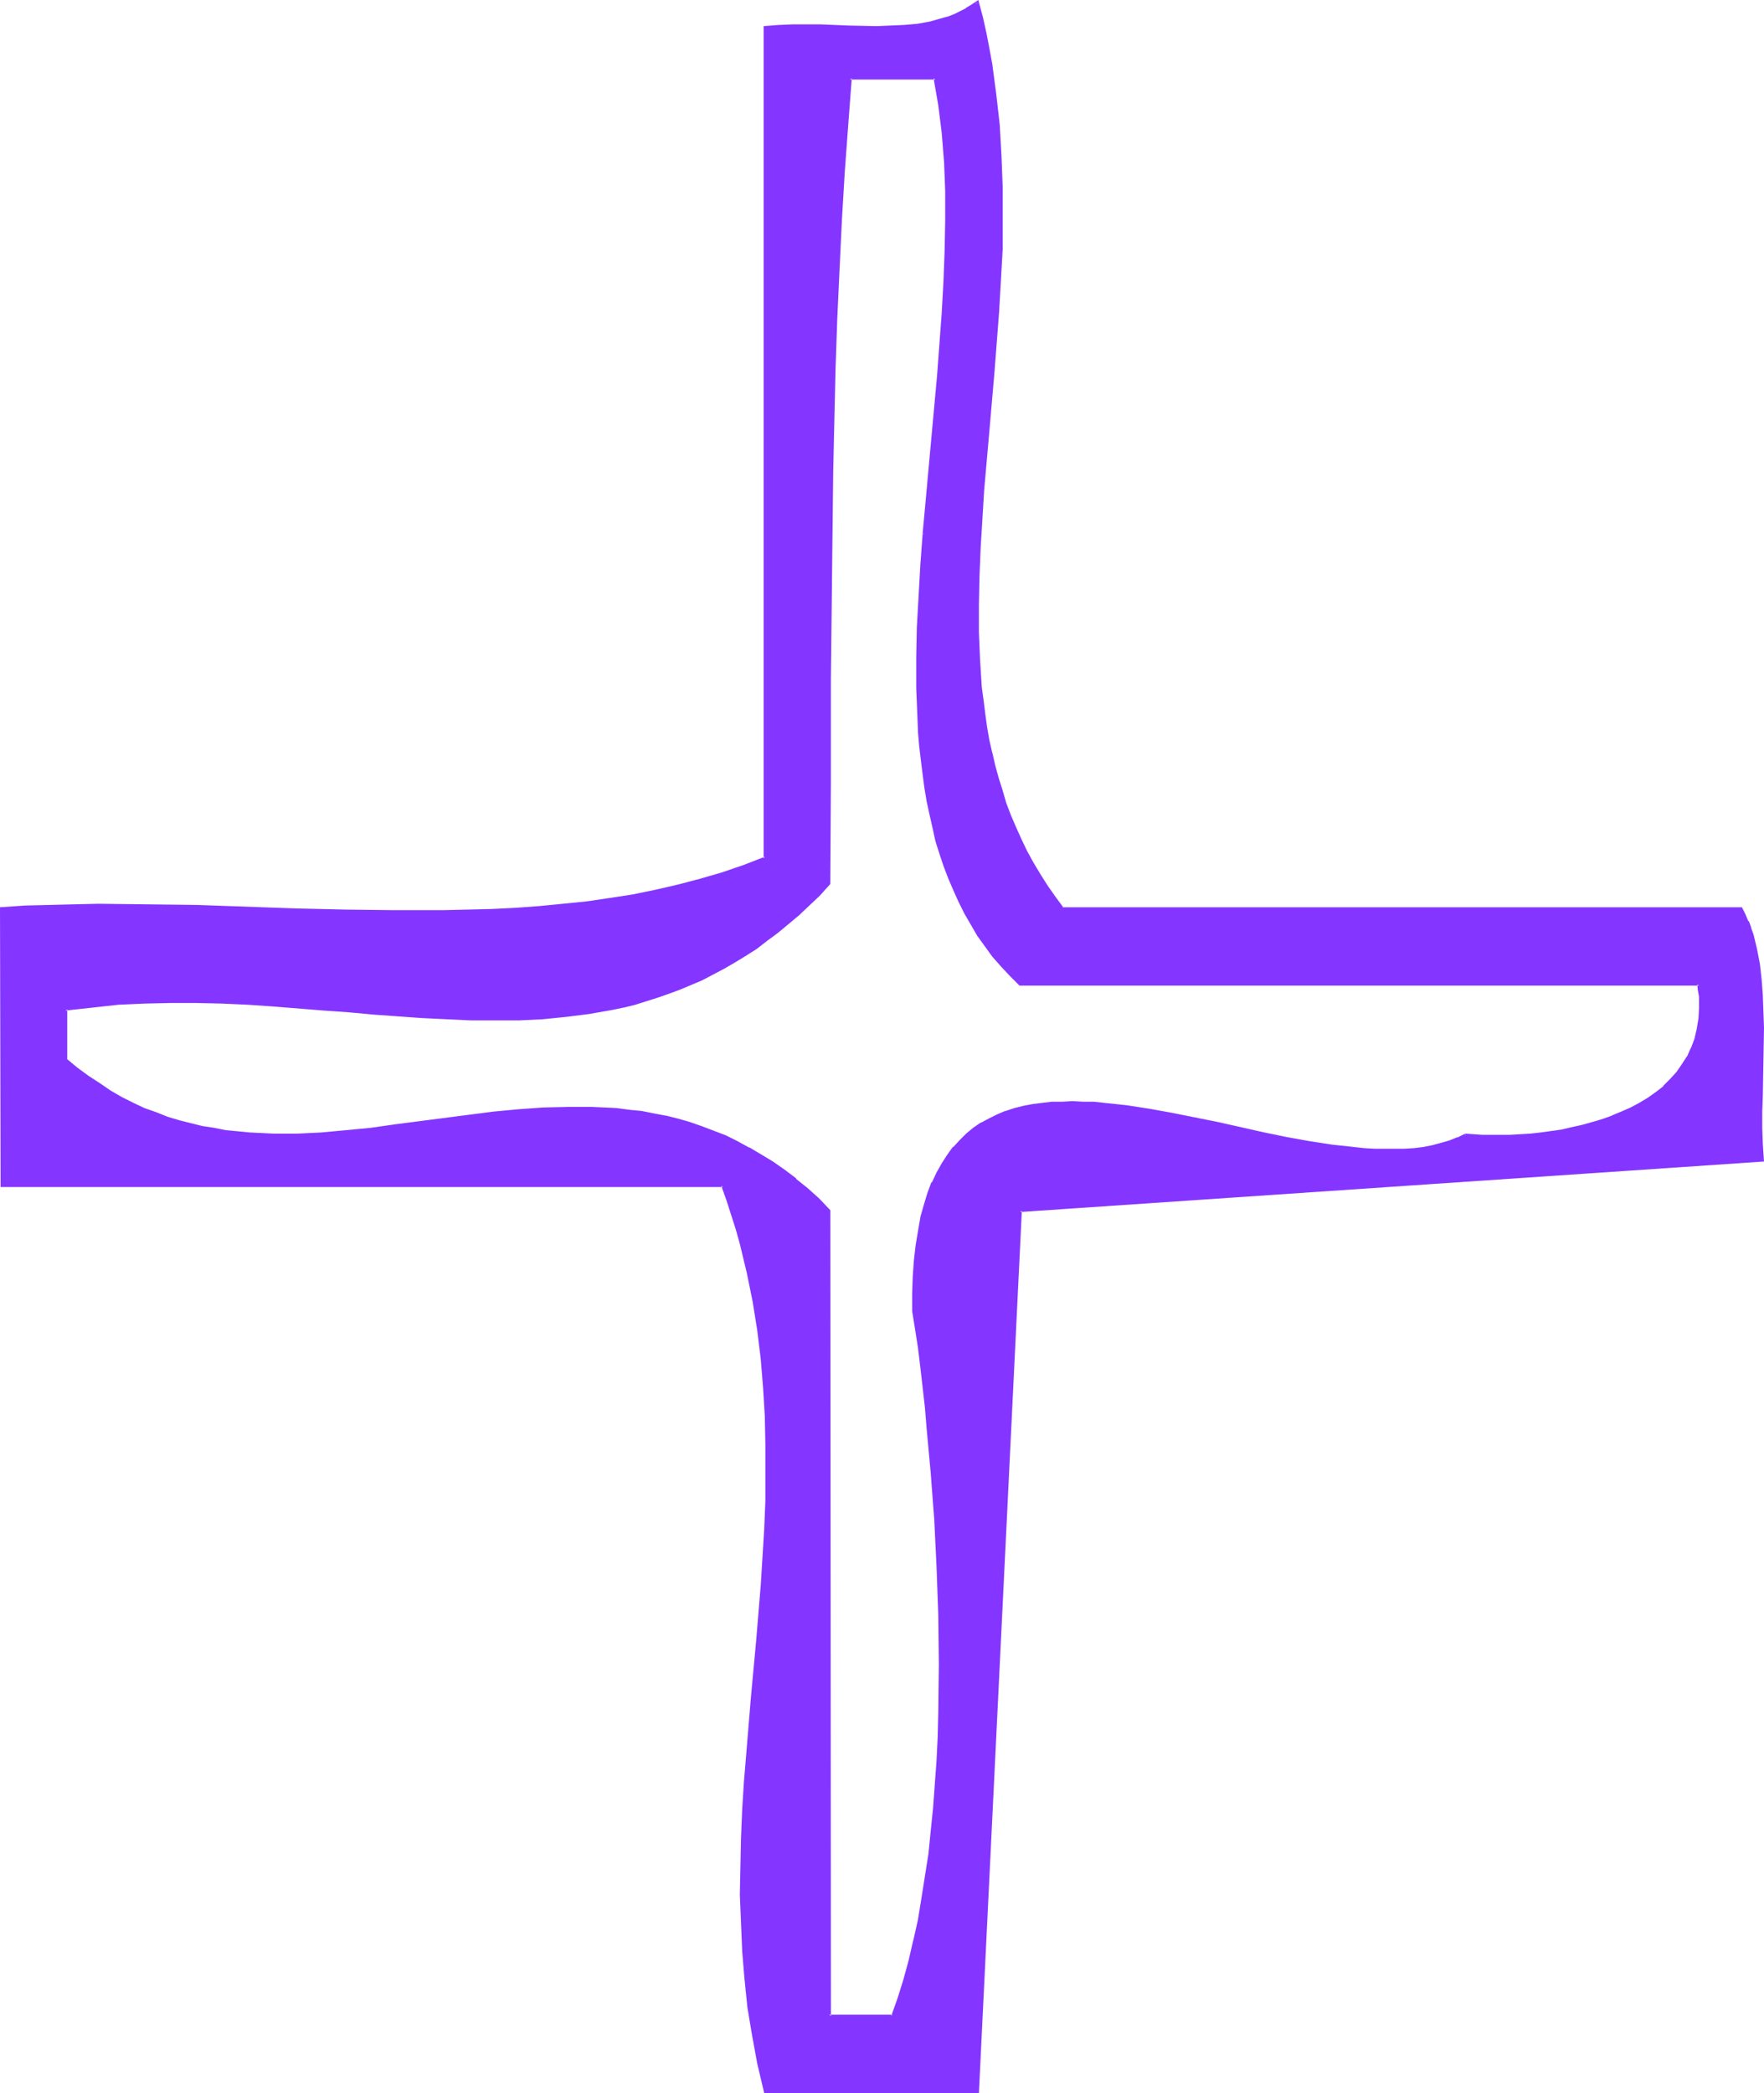 <?xml version="1.0" encoding="UTF-8" standalone="no"?>
<svg
   version="1.0"
   width="129.98mm"
   height="154.165mm"
   id="svg4"
   sodipodi:docname="Smudge Extended +.wmf"
   xmlns:inkscape="http://www.inkscape.org/namespaces/inkscape"
   xmlns:sodipodi="http://sodipodi.sourceforge.net/DTD/sodipodi-0.dtd"
   xmlns="http://www.w3.org/2000/svg"
   xmlns:svg="http://www.w3.org/2000/svg">
  <sodipodi:namedview
     id="namedview4"
     pagecolor="#ffffff"
     bordercolor="#000000"
     borderopacity="0.25"
     inkscape:showpageshadow="2"
     inkscape:pageopacity="0.0"
     inkscape:pagecheckerboard="0"
     inkscape:deskcolor="#d1d1d1"
     inkscape:document-units="mm" />
  <defs
     id="defs1">
    <pattern
       id="WMFhbasepattern"
       patternUnits="userSpaceOnUse"
       width="6"
       height="6"
       x="0"
       y="0" />
  </defs>
  <path
     style="fill:#8435ff;fill-opacity:1;fill-rule:evenodd;stroke:none"
     d="m 408.201,316.059 -2.262,0.97 -2.262,0.808 -2.424,0.808 -2.262,0.485 -2.586,0.485 -2.586,0.323 -2.747,0.323 h -2.586 -2.909 -2.747 l -2.909,-0.162 -2.909,-0.323 -6.141,-0.646 -6.141,-1.131 -6.302,-1.131 -6.302,-1.293 -6.464,-1.293 -6.626,-1.454 -6.464,-1.454 -6.464,-1.131 -6.302,-1.131 -6.141,-0.97 -6.141,-0.808 -3.07,-0.162 -2.909,-0.162 h -2.909 -2.747 l -2.909,0.162 -2.586,0.162 -2.747,0.485 -2.586,0.485 -2.424,0.646 -2.424,0.808 -2.424,0.97 -2.262,0.97 -2.101,1.293 -2.101,1.293 -1.939,1.616 -1.939,1.777 -1.778,1.939 -1.616,2.101 -1.454,2.424 -1.454,2.424 -1.293,2.747 -1.131,3.07 -1.131,3.232 -0.808,3.393 -0.646,3.716 -0.646,3.878 -0.485,4.201 -0.323,4.524 -0.162,4.686 v 5.009 l 0.808,5.009 0.646,5.171 0.646,5.332 0.808,5.494 0.485,5.817 0.646,5.979 0.646,6.14 0.485,6.14 0.485,6.463 0.485,6.302 0.323,6.625 0.323,6.625 0.485,13.411 0.162,13.573 -0.162,13.573 -0.323,6.787 -0.323,6.625 -0.323,6.625 -0.485,6.625 -0.646,6.463 -0.808,6.302 -0.808,6.302 -0.97,5.979 -0.97,5.979 -1.293,5.817 -1.293,5.494 -1.454,5.494 -1.778,5.171 -1.778,4.848 H 230.926 V 337.065 l -3.07,-3.07 -3.232,-2.909 -3.232,-2.585 -3.07,-2.585 -3.394,-2.262 -3.232,-1.939 -3.232,-1.939 -3.232,-1.777 -3.232,-1.454 -3.394,-1.454 -3.232,-1.131 -3.394,-1.131 -3.394,-0.97 -3.232,-0.808 -3.394,-0.646 -3.394,-0.646 -3.394,-0.485 -3.394,-0.323 -3.394,-0.323 h -3.394 l -6.787,-0.162 -6.949,0.323 -6.787,0.485 -6.949,0.646 -13.736,1.777 -13.574,1.777 -6.949,0.808 -6.787,0.808 -6.787,0.485 -6.787,0.323 -6.787,0.162 -3.232,-0.162 -3.394,-0.162 -3.394,-0.323 -3.232,-0.485 -3.232,-0.485 -3.394,-0.646 -3.232,-0.646 -3.232,-0.97 -3.232,-0.97 -3.232,-1.131 -3.232,-1.293 -3.07,-1.454 -3.232,-1.616 -3.07,-1.777 -3.232,-1.939 -3.07,-2.262 -3.07,-2.262 -3.07,-2.585 v -13.896 l 7.434,-0.97 7.272,-0.646 7.272,-0.485 7.272,-0.162 h 7.272 l 7.11,0.162 7.11,0.485 7.11,0.323 14.059,1.131 6.949,0.646 6.949,0.485 13.736,0.97 6.626,0.323 6.787,0.323 6.626,0.162 6.626,-0.162 6.626,-0.323 6.464,-0.646 6.464,-0.808 6.302,-1.131 3.232,-0.646 3.232,-0.808 6.141,-1.777 3.232,-1.131 3.07,-1.131 3.07,-1.293 3.07,-1.454 3.07,-1.454 3.07,-1.616 2.909,-1.777 3.07,-1.777 2.909,-2.101 3.07,-2.101 2.909,-2.262 2.909,-2.424 3.07,-2.424 2.747,-2.747 2.909,-2.747 2.909,-3.07 v -28.277 l 0.162,-28.762 0.162,-28.924 0.485,-28.762 0.323,-14.219 0.323,-14.219 0.485,-14.058 0.646,-13.896 0.485,-13.573 0.808,-13.573 0.97,-13.088 0.485,-6.463 0.485,-6.463 h 23.755 l 0.646,3.716 0.485,3.878 0.646,3.878 0.323,3.878 0.323,4.04 0.323,3.878 0.323,8.241 0.162,8.241 -0.162,8.402 -0.323,8.564 -0.485,8.726 -0.646,8.726 -0.646,8.726 -1.778,17.774 -1.616,17.613 -0.646,8.887 -0.646,8.564 -0.646,8.726 -0.323,8.564 -0.162,8.402 v 8.402 l 0.162,8.079 0.323,4.04 0.323,4.04 0.485,3.878 0.323,3.878 0.646,3.878 0.646,3.716 0.646,3.716 0.808,3.716 0.97,3.555 0.97,3.555 1.293,3.393 1.293,3.393 1.293,3.393 1.454,3.232 1.616,3.07 1.778,3.232 1.939,2.909 1.939,2.909 2.101,2.909 2.424,2.747 2.424,2.585 2.586,2.585 h 189.072 l 0.162,1.777 0.162,1.777 0.162,3.232 -0.323,3.07 -0.323,2.909 -0.646,2.747 -0.97,2.424 -1.293,2.585 -1.293,2.262 -1.616,2.101 -1.778,1.939 -1.939,1.777 -2.101,1.777 -2.262,1.616 -2.424,1.454 -2.424,1.293 -2.586,1.293 -2.586,0.97 -2.909,1.131 -2.747,0.808 -2.747,0.646 -2.909,0.808 -2.909,0.485 -5.818,0.97 -2.909,0.323 -2.747,0.162 h -2.747 l -2.747,0.162 h -2.586 l -2.586,-0.162 h -2.262 z m 76.76,-63.179 H 295.889 l -2.262,-3.07 -2.262,-3.07 -1.939,-3.232 -1.939,-3.232 -1.778,-3.232 -1.616,-3.232 -1.616,-3.393 -1.293,-3.393 -1.293,-3.393 -1.131,-3.393 -1.131,-3.555 -0.97,-3.555 -0.808,-3.555 -0.646,-3.555 -0.808,-3.716 -0.485,-3.555 -0.485,-3.716 -0.323,-3.716 -0.646,-7.594 -0.323,-7.594 v -7.756 l 0.162,-7.918 0.323,-7.918 0.485,-7.918 0.646,-8.241 1.454,-16.32 1.454,-16.805 0.646,-8.402 0.646,-8.564 0.485,-8.402 0.323,-8.564 0.162,-8.564 -0.162,-8.564 -0.323,-8.564 -0.485,-8.564 -0.808,-8.726 -1.293,-8.564 -0.646,-4.363 -0.97,-4.201 -0.97,-4.201 -0.97,-4.363 -1.454,1.131 -1.616,0.808 -1.616,0.97 -1.616,0.646 -1.616,0.646 -1.778,0.646 -3.394,0.808 -3.717,0.646 -3.717,0.485 -3.717,0.162 h -3.878 -7.918 l -7.757,-0.323 -3.878,-0.162 h -3.878 l -3.878,0.323 -3.717,0.162 v 231.227 0.162 l -5.979,2.262 -5.979,2.101 -6.141,1.777 -6.141,1.616 -6.302,1.454 -6.464,1.131 -6.302,1.131 -6.464,0.808 -6.626,0.808 -6.464,0.485 -6.787,0.485 -6.626,0.323 -6.626,0.323 -6.949,0.162 H 109.726 L 96.152,253.526 82.254,253.202 54.782,252.394 41.046,252.071 H 27.472 20.523 l -6.626,0.162 -6.787,0.323 -6.626,0.323 v 77.076 H 201.353 l 1.454,4.04 1.293,4.04 1.293,4.201 0.97,4.04 1.131,3.878 0.97,4.04 1.454,8.079 1.293,7.918 0.97,8.079 0.808,7.918 0.485,7.918 0.162,7.918 v 7.918 l -0.162,7.918 -0.323,7.756 -0.485,7.918 -0.485,7.918 -1.293,15.512 -1.293,15.674 -1.454,15.674 -0.485,7.756 -0.485,7.756 -0.323,7.918 -0.162,7.756 -0.162,7.918 0.162,7.756 0.485,7.756 0.485,7.918 0.97,7.756 1.131,7.918 1.616,7.918 1.778,7.756 h 59.146 l 11.797,-245.123 206.686,-14.058 -0.323,-4.524 v -4.524 -4.524 -4.524 l 0.162,-4.686 v -4.848 l 0.162,-9.21 v -4.524 l -0.162,-4.524 -0.323,-4.363 -0.646,-4.201 -0.646,-4.201 -1.131,-4.04 -0.485,-1.939 -0.808,-1.777 -0.808,-1.939 z"
     id="path1" />
  <path
     style="fill:#8435ff;fill-opacity:1;fill-rule:evenodd;stroke:none"
     d="m 408.04,315.574 -2.262,1.131 0.162,-0.162 -2.424,0.97 -2.262,0.646 -2.424,0.646 v 0 l -2.424,0.485 -2.586,0.323 -2.747,0.162 v 0 h -2.586 -2.909 -2.747 l -2.909,-0.162 v 0 l -2.909,-0.323 -5.979,-0.646 -6.302,-0.97 -6.302,-1.131 -6.302,-1.293 v 0 l -6.464,-1.454 v 0 l -6.464,-1.454 -6.464,-1.293 -6.464,-1.293 -6.302,-1.131 -6.302,-0.97 -6.141,-0.646 -2.909,-0.323 h -0.162 -2.909 l -2.909,-0.162 -2.747,0.162 h -2.909 v 0 l -2.747,0.323 -2.586,0.323 -2.586,0.485 v 0 l -2.586,0.646 -2.424,0.808 h -0.162 l -2.262,0.97 v 0 l -2.262,1.131 -2.101,1.131 h -0.162 l -2.101,1.454 v 0 l -1.939,1.616 v 0 l -1.778,1.777 -1.778,1.939 h -0.162 l -1.616,2.262 -1.454,2.262 v 0 l -1.454,2.585 -1.293,2.747 h -0.162 l -1.131,3.07 v 0 l -0.97,3.232 -0.97,3.393 v 0.162 l -0.646,3.716 -0.646,3.878 -0.485,4.201 v 0 l -0.323,4.524 -0.162,4.686 v 5.009 l 0.808,5.009 0.808,5.171 0.646,5.332 0.646,5.655 0.646,5.655 0.485,5.979 1.131,12.28 0.485,6.463 v 0 l 0.485,6.302 0.323,6.625 0.323,6.625 0.485,13.411 0.162,13.573 -0.162,13.573 -0.162,6.787 -0.323,6.625 -0.485,6.625 v 0 l -0.485,6.625 -0.646,6.302 -0.646,6.463 -0.97,6.14 -0.97,6.14 -0.97,5.979 -1.293,5.817 v -0.162 l -1.293,5.655 -1.454,5.332 -1.616,5.171 -1.778,5.009 0.323,-0.323 h -17.614 l 0.485,0.323 -0.162,-224.279 -3.07,-3.232 -3.232,-2.909 v 0 l -3.232,-2.585 v -0.162 l -3.232,-2.424 -3.232,-2.262 -3.232,-1.939 -3.232,-1.939 h -0.162 l -3.232,-1.777 -3.232,-1.616 -3.394,-1.293 v 0 l -3.394,-1.293 -3.232,-1.131 -3.394,-0.97 -3.232,-0.808 h -0.162 l -3.394,-0.646 -3.232,-0.646 -3.394,-0.323 -3.555,-0.485 -3.232,-0.162 h -0.162 l -3.394,-0.162 h -6.787 l -6.949,0.162 v 0 l -6.787,0.485 -6.949,0.646 -13.736,1.777 -13.736,1.777 -6.787,0.97 -6.787,0.646 -6.949,0.646 h 0.162 l -6.787,0.323 h -6.787 l -3.232,-0.162 -3.394,-0.162 v 0 l -3.232,-0.323 -3.394,-0.323 -3.232,-0.646 -3.232,-0.485 v 0 l -3.232,-0.808 -3.232,-0.808 -3.232,-0.97 -3.232,-1.293 v 0 l -3.232,-1.131 v 0 l -3.07,-1.454 -3.232,-1.616 v 0 l -3.07,-1.777 -3.07,-2.101 -3.232,-2.101 -3.07,-2.262 v 0 l -2.909,-2.424 0.162,0.162 v -13.896 l -0.485,0.323 7.434,-0.808 7.272,-0.808 v 0 l 7.272,-0.323 7.272,-0.162 h 7.272 l 7.11,0.162 7.11,0.323 7.11,0.485 v 0 l 14.059,1.131 6.949,0.485 6.949,0.646 13.574,0.97 h 0.162 l 6.626,0.323 6.787,0.323 h 6.626 6.626 l 6.626,-0.323 v 0 l 6.464,-0.646 6.464,-0.808 6.464,-1.131 3.07,-0.646 h 0.162 l 3.232,-0.808 6.141,-1.939 3.232,-1.131 3.07,-1.131 v 0 l 3.07,-1.293 3.07,-1.293 3.07,-1.616 3.07,-1.616 v 0 l 3.07,-1.777 2.909,-1.777 3.07,-1.939 2.909,-2.262 3.07,-2.262 v 0 l 2.909,-2.424 v 0 l 2.909,-2.424 2.909,-2.747 2.909,-2.747 2.909,-3.232 0.162,-28.439 v -28.762 l 0.323,-28.924 0.323,-28.762 0.323,-14.219 0.323,-14.219 0.485,-14.058 0.646,-13.896 0.646,-13.573 0.808,-13.573 0.97,-13.088 v 0 l 0.485,-6.463 0.485,-6.302 -0.485,0.323 h 23.755 l -0.485,-0.323 0.646,3.716 0.646,3.716 0.485,3.878 0.485,3.878 0.323,4.04 0.323,4.04 v -0.162 l 0.323,8.241 v 8.241 l -0.162,8.402 -0.323,8.564 -0.485,8.726 v 0 l -1.293,17.451 -1.616,17.613 -1.616,17.774 -0.808,8.726 0.97,0.162 0.646,-8.887 1.616,-17.613 1.616,-17.774 1.454,-17.451 v 0 l 0.485,-8.726 0.323,-8.564 v -8.402 -8.241 l -0.323,-8.241 v 0 l -0.323,-4.04 -0.323,-3.878 -0.485,-4.04 -0.485,-3.716 -0.646,-3.878 -0.646,-4.04 h -24.402 l -0.646,6.625 -0.485,6.625 v 0 l -0.808,13.088 -0.808,13.573 -0.646,13.573 -0.646,13.896 -0.485,14.058 -0.323,14.219 -0.323,14.219 -0.485,28.762 -0.162,28.924 -0.162,28.762 v 28.277 l 0.162,-0.323 -2.909,3.07 -2.747,2.747 -2.909,2.747 -3.07,2.424 h 0.162 l -2.909,2.424 v 0 l -3.07,2.262 -2.909,2.101 -3.07,1.939 -2.909,1.939 -3.07,1.777 h 0.162 l -3.07,1.616 -3.07,1.454 -3.07,1.293 -3.07,1.293 v 0 l -3.07,1.131 -3.07,1.131 -6.302,1.777 -3.232,0.808 h 0.162 l -3.232,0.646 -6.302,1.293 -6.464,0.808 -6.464,0.485 v 0 l -6.626,0.323 -6.626,0.162 -6.626,-0.162 -6.787,-0.162 -6.626,-0.485 v 0 l -13.736,-0.97 -6.787,-0.485 -7.11,-0.646 -14.059,-0.97 v 0 l -7.11,-0.485 -7.11,-0.323 -7.11,-0.162 h -7.272 -7.272 l -7.272,0.485 v 0 l -7.434,0.646 -7.757,0.97 0.162,14.704 3.07,2.585 v 0 l 3.07,2.424 3.232,2.101 3.07,1.939 3.07,1.777 h 0.162 l 3.232,1.616 3.07,1.454 v 0.162 l 3.232,1.293 v 0 l 3.232,1.131 3.232,0.97 3.232,0.808 3.232,0.808 h 0.162 l 3.232,0.646 3.232,0.485 3.394,0.323 3.394,0.323 v 0 l 3.394,0.162 3.232,0.162 h 6.787 l 6.787,-0.323 v 0 l 6.787,-0.485 6.787,-0.808 6.949,-0.808 13.736,-1.939 13.736,-1.616 6.787,-0.808 6.949,-0.485 h -0.162 l 6.949,-0.162 h 6.787 l 3.394,0.162 v 0 l 3.394,0.323 3.394,0.323 3.394,0.485 3.394,0.485 3.394,0.646 h -0.162 l 3.394,0.808 3.232,0.97 3.394,1.131 3.232,1.293 v 0 l 3.394,1.293 3.232,1.616 3.232,1.616 v 0 l 3.232,1.939 3.232,2.101 3.232,2.262 3.232,2.424 v -0.162 l 3.07,2.747 v 0 l 3.232,2.909 3.07,3.07 -0.162,-0.323 0.162,224.602 h 18.261 l 1.939,-5.332 1.616,-5.009 1.454,-5.494 1.454,-5.494 v -0.162 l 1.131,-5.655 1.131,-5.979 0.97,-6.14 0.808,-6.14 0.808,-6.463 0.485,-6.463 0.485,-6.463 v -0.162 l 0.485,-6.625 0.323,-6.625 0.323,-6.787 V 463.1 449.527 l -0.646,-13.411 -0.162,-6.625 -0.485,-6.625 -0.323,-6.302 v -0.162 l -0.485,-6.302 -1.131,-12.28 -0.646,-5.979 -0.646,-5.817 -0.646,-5.494 -0.646,-5.494 -0.808,-5.171 -0.646,-4.848 v 0 -5.009 l 0.162,-4.686 0.162,-4.524 v 0 l 0.485,-4.04 0.646,-4.04 0.808,-3.555 v 0 l 0.808,-3.555 1.131,-3.07 v 0 l 1.131,-3.07 h -0.162 l 1.293,-2.747 1.454,-2.424 v 0 l 1.616,-2.262 1.616,-2.262 -0.162,0.162 1.778,-1.939 1.939,-1.777 h -0.162 l 2.101,-1.616 v 0.162 l 1.939,-1.454 v 0 l 2.101,-1.293 2.262,-0.97 v 0 l 2.424,-0.808 h -0.162 l 2.586,-0.808 2.424,-0.646 v 0 l 2.586,-0.646 2.586,-0.323 2.747,-0.162 h -0.162 l 2.909,-0.162 2.747,-0.162 2.909,0.162 2.909,0.162 v 0 l 2.909,0.162 6.141,0.646 6.302,0.97 6.302,1.131 6.464,1.293 6.464,1.293 6.464,1.454 v 0 l 6.464,1.454 v 0 l 6.464,1.293 6.302,1.131 6.141,0.97 5.979,0.808 3.07,0.162 v 0 l 2.909,0.162 2.747,0.162 h 2.909 l 2.586,-0.162 h 0.162 l 2.747,-0.162 2.424,-0.323 2.586,-0.485 v 0 l 2.424,-0.485 2.424,-0.808 2.262,-0.808 v -0.162 l 2.262,-0.97 h -0.323 z"
     id="path2" />
  <path
     style="fill:#8435ff;fill-opacity:1;fill-rule:evenodd;stroke:none"
     d="m 256.944,148.657 -0.646,8.726 v 0 l -0.485,8.726 -0.485,8.564 -0.162,8.402 v 8.402 l 0.323,8.079 0.162,4.04 v 0.162 l 0.323,3.878 0.485,4.04 0.485,3.878 0.485,3.716 0.646,3.878 0.808,3.716 v 0 l 0.808,3.555 0.808,3.716 1.131,3.555 1.131,3.393 1.293,3.393 v 0 l 1.454,3.393 1.454,3.232 1.616,3.232 1.778,3.07 v 0 l 1.778,3.07 2.101,2.909 2.101,2.909 v 0 l 2.424,2.747 2.424,2.585 2.747,2.747 h 189.233 l -0.485,-0.323 0.162,1.616 0.323,1.777 v 0 3.232 l -0.162,3.07 v -0.162 l -0.485,2.909 v 0 l -0.646,2.747 -0.97,2.585 v -0.162 l -1.131,2.585 v -0.162 l -1.454,2.262 -1.454,2.101 v 0 l -1.778,1.939 -1.939,1.939 h 0.162 l -2.101,1.616 v 0 l -2.262,1.616 -2.424,1.454 v 0 l -2.424,1.293 -2.586,1.131 -2.747,1.131 h 0.162 l -2.747,0.97 -2.747,0.808 -2.909,0.808 -2.909,0.646 v 0 l -2.747,0.646 -5.818,0.808 -2.909,0.323 v 0 l -2.747,0.162 -2.747,0.162 h -2.747 -2.586 -2.586 l -2.262,-0.162 v 0 l -2.424,-0.162 v 0.808 l 2.262,0.162 h 0.162 l 2.262,0.162 h 2.586 2.586 2.747 l 2.747,-0.162 2.747,-0.162 h 0.162 l 2.909,-0.323 5.656,-0.808 2.909,-0.646 v 0 l 2.909,-0.646 2.909,-0.808 2.747,-0.808 2.747,-0.97 h 0.162 l 2.586,-1.131 2.586,-1.293 2.424,-1.293 h 0.162 l 2.424,-1.454 2.262,-1.616 v 0 l 2.101,-1.777 v 0 l 1.939,-1.777 1.778,-1.939 v -0.162 l 1.616,-2.101 1.454,-2.262 v 0 l 1.131,-2.424 v -0.162 l 0.97,-2.585 0.646,-2.747 v 0 l 0.485,-2.909 v 0 l 0.162,-3.07 V 277.44 277.278 l -0.162,-1.616 -0.323,-2.101 h -189.395 0.323 l -2.586,-2.424 -2.424,-2.747 -2.424,-2.747 0.162,0.162 -2.262,-2.909 -1.939,-2.909 -1.939,-3.07 v 0.162 l -1.778,-3.232 -1.616,-3.07 -1.454,-3.232 -1.293,-3.393 v 0 l -1.293,-3.232 -1.131,-3.555 -0.97,-3.555 -0.97,-3.555 -0.808,-3.555 v 0 l -0.808,-3.716 -0.646,-3.716 -0.485,-3.878 -0.485,-3.878 -0.323,-3.878 -0.323,-4.04 v 0 l -0.323,-4.04 -0.162,-8.079 v -8.402 l 0.162,-8.402 0.323,-8.564 0.485,-8.726 v 0.162 l 0.808,-8.726 z"
     id="path3" />
  <path
     style="fill:#8435ff;fill-opacity:1;fill-rule:evenodd;stroke:none"
     d="M 485.123,252.556 H 295.889 l 0.323,0.162 -2.262,-3.07 -2.262,-3.232 -1.939,-3.07 -1.939,-3.232 v 0 l -1.778,-3.232 -1.616,-3.393 -1.454,-3.232 -1.454,-3.393 v 0 l -1.293,-3.393 -0.97,-3.393 -1.131,-3.555 -0.97,-3.555 -0.808,-3.555 v 0.162 l -0.808,-3.555 -0.646,-3.716 -0.485,-3.555 -0.485,-3.878 -0.485,-3.555 -0.485,-7.594 v 0 l -0.323,-7.594 v -7.756 l 0.162,-7.918 0.323,-7.918 0.485,-7.918 v 0 l 0.485,-8.079 1.454,-16.482 1.454,-16.805 0.646,-8.402 0.646,-8.402 v -0.162 l 0.485,-8.402 0.485,-8.564 v -8.564 -8.564 l -0.323,-8.564 -0.485,-8.564 v -0.162 l -0.97,-8.564 -1.131,-8.564 -0.808,-4.363 -0.808,-4.201 v 0 L 273.75,4.848 272.457,0 l -1.939,1.293 -1.616,0.97 h 0.162 l -1.616,0.808 -1.616,0.808 -1.616,0.646 v 0 l -1.778,0.485 -3.394,0.97 v 0 l -3.555,0.646 -3.717,0.323 v 0 l -3.717,0.162 -3.878,0.162 -7.918,-0.162 -7.757,-0.323 h -3.878 -3.878 l -3.878,0.162 v 0 l -4.202,0.323 V 238.983 l 0.323,-0.485 -5.818,2.262 -6.141,2.101 -6.141,1.777 -6.141,1.616 -6.302,1.454 v 0 l -6.302,1.293 -6.302,0.97 -6.626,0.97 -6.464,0.646 -6.626,0.646 -6.626,0.485 v 0 l -6.626,0.323 -6.626,0.162 -6.949,0.162 h -13.574 l -13.574,-0.162 -13.898,-0.323 -27.472,-0.97 -13.736,-0.162 -13.574,-0.162 -6.949,0.162 -6.626,0.162 -6.787,0.162 L 0,252.556 0.162,330.44 H 201.353 l -0.485,-0.323 1.454,4.04 1.293,4.04 1.293,4.04 1.131,4.04 0.97,4.04 0.97,4.04 v 0 l 1.616,7.918 1.293,8.079 0.97,7.918 0.646,7.918 v 0 l 0.485,7.918 0.162,7.918 v 7.918 7.918 l -0.323,7.756 -0.485,7.918 -0.485,7.918 v -0.162 l -1.293,15.674 -1.454,15.674 -1.293,15.674 -0.646,7.756 v 0 l -0.485,7.756 -0.323,7.918 -0.162,7.756 -0.162,7.918 0.323,7.756 0.323,7.756 v 0.162 l 0.646,7.756 0.808,7.918 1.293,7.756 1.454,7.918 v 0 l 1.939,8.241 h 59.792 l 11.958,-245.608 -0.485,0.323 207.171,-14.058 -0.323,-4.848 -0.162,-4.524 v -4.524 l 0.162,-4.524 0.162,-9.533 0.162,-9.21 -0.162,-4.524 -0.162,-4.524 -0.323,-4.363 v 0 l -0.485,-4.363 -0.808,-4.201 v 0 l -0.97,-4.04 -0.646,-1.777 v -0.162 l -0.646,-1.777 h -0.162 l -0.808,-1.939 -0.97,-1.939 -0.485,0.485 0.808,1.777 0.808,1.939 h -0.162 l 0.808,1.939 v -0.162 l 0.646,1.939 0.97,4.04 v -0.162 l 0.808,4.201 0.485,4.363 v -0.162 l 0.323,4.363 0.162,4.524 0.162,4.524 -0.162,9.21 -0.323,9.533 v 4.524 4.524 l 0.162,4.524 0.323,4.524 0.323,-0.485 -207.009,14.058 -11.958,245.608 0.485,-0.323 h -59.146 l 0.485,0.323 -1.939,-7.918 v 0 l -1.454,-7.756 -1.131,-7.918 -0.97,-7.756 -0.646,-7.918 v 0 l -0.323,-7.756 -0.162,-7.756 v -7.918 l 0.162,-7.756 0.485,-7.918 0.485,-7.756 v 0.162 l 0.485,-7.918 1.293,-15.512 1.454,-15.674 1.293,-15.674 v 0 l 0.485,-7.918 0.485,-7.918 0.323,-7.756 0.162,-7.918 v -7.918 l -0.323,-7.918 -0.323,-7.918 v -0.162 l -0.808,-7.918 -0.97,-7.918 -1.293,-8.079 -1.616,-7.918 v -0.162 l -0.97,-4.04 -0.97,-3.878 -1.131,-4.04 -1.131,-4.04 -1.454,-4.04 -1.454,-4.363 H 0.485 l 0.485,0.323 v -77.076 l -0.485,0.485 6.626,-0.323 6.787,-0.323 6.626,-0.162 h 6.949 13.574 l 13.736,0.323 27.472,0.808 13.898,0.323 13.574,0.323 13.574,-0.162 6.949,-0.162 6.626,-0.162 6.626,-0.323 h 0.162 l 6.626,-0.485 6.626,-0.485 6.464,-0.808 6.464,-0.97 6.464,-0.97 6.302,-1.293 h 0.162 l 6.141,-1.293 6.302,-1.616 6.141,-1.939 5.979,-2.101 6.302,-2.262 V 7.594 l -0.485,0.485 3.878,-0.323 h -0.162 l 3.878,-0.162 h 3.878 3.878 l 7.757,0.323 7.918,0.162 h 3.878 l 3.717,-0.162 h 0.162 l 3.717,-0.485 3.555,-0.646 v 0 l 3.555,-0.97 1.778,-0.485 v 0 l 1.616,-0.808 1.616,-0.646 1.616,-0.808 v 0 l 1.616,-0.97 1.454,-1.131 -0.646,-0.162 0.97,4.363 1.131,4.201 v 0 l 0.808,4.201 0.646,4.201 1.293,8.564 0.808,8.726 v 0 l 0.646,8.564 0.323,8.564 v 8.564 l -0.162,8.564 -0.323,8.564 -0.485,8.402 v 0 l -0.646,8.402 -0.646,8.564 -1.454,16.643 -1.454,16.482 -0.646,8.079 v 0.162 l -0.485,7.918 -0.323,7.918 -0.162,7.918 0.162,7.756 0.323,7.594 v 0.162 l 0.485,7.433 0.323,3.716 0.485,3.716 0.646,3.716 0.646,3.716 0.646,3.555 v 0 l 0.97,3.555 0.808,3.555 1.131,3.555 1.131,3.393 1.293,3.393 v 0 l 1.454,3.393 1.616,3.393 1.454,3.232 1.778,3.232 v 0.162 l 1.939,3.232 2.101,3.07 2.101,3.232 2.586,3.232 h 189.233 l -0.323,-0.323 z"
     id="path4" />
</svg>
